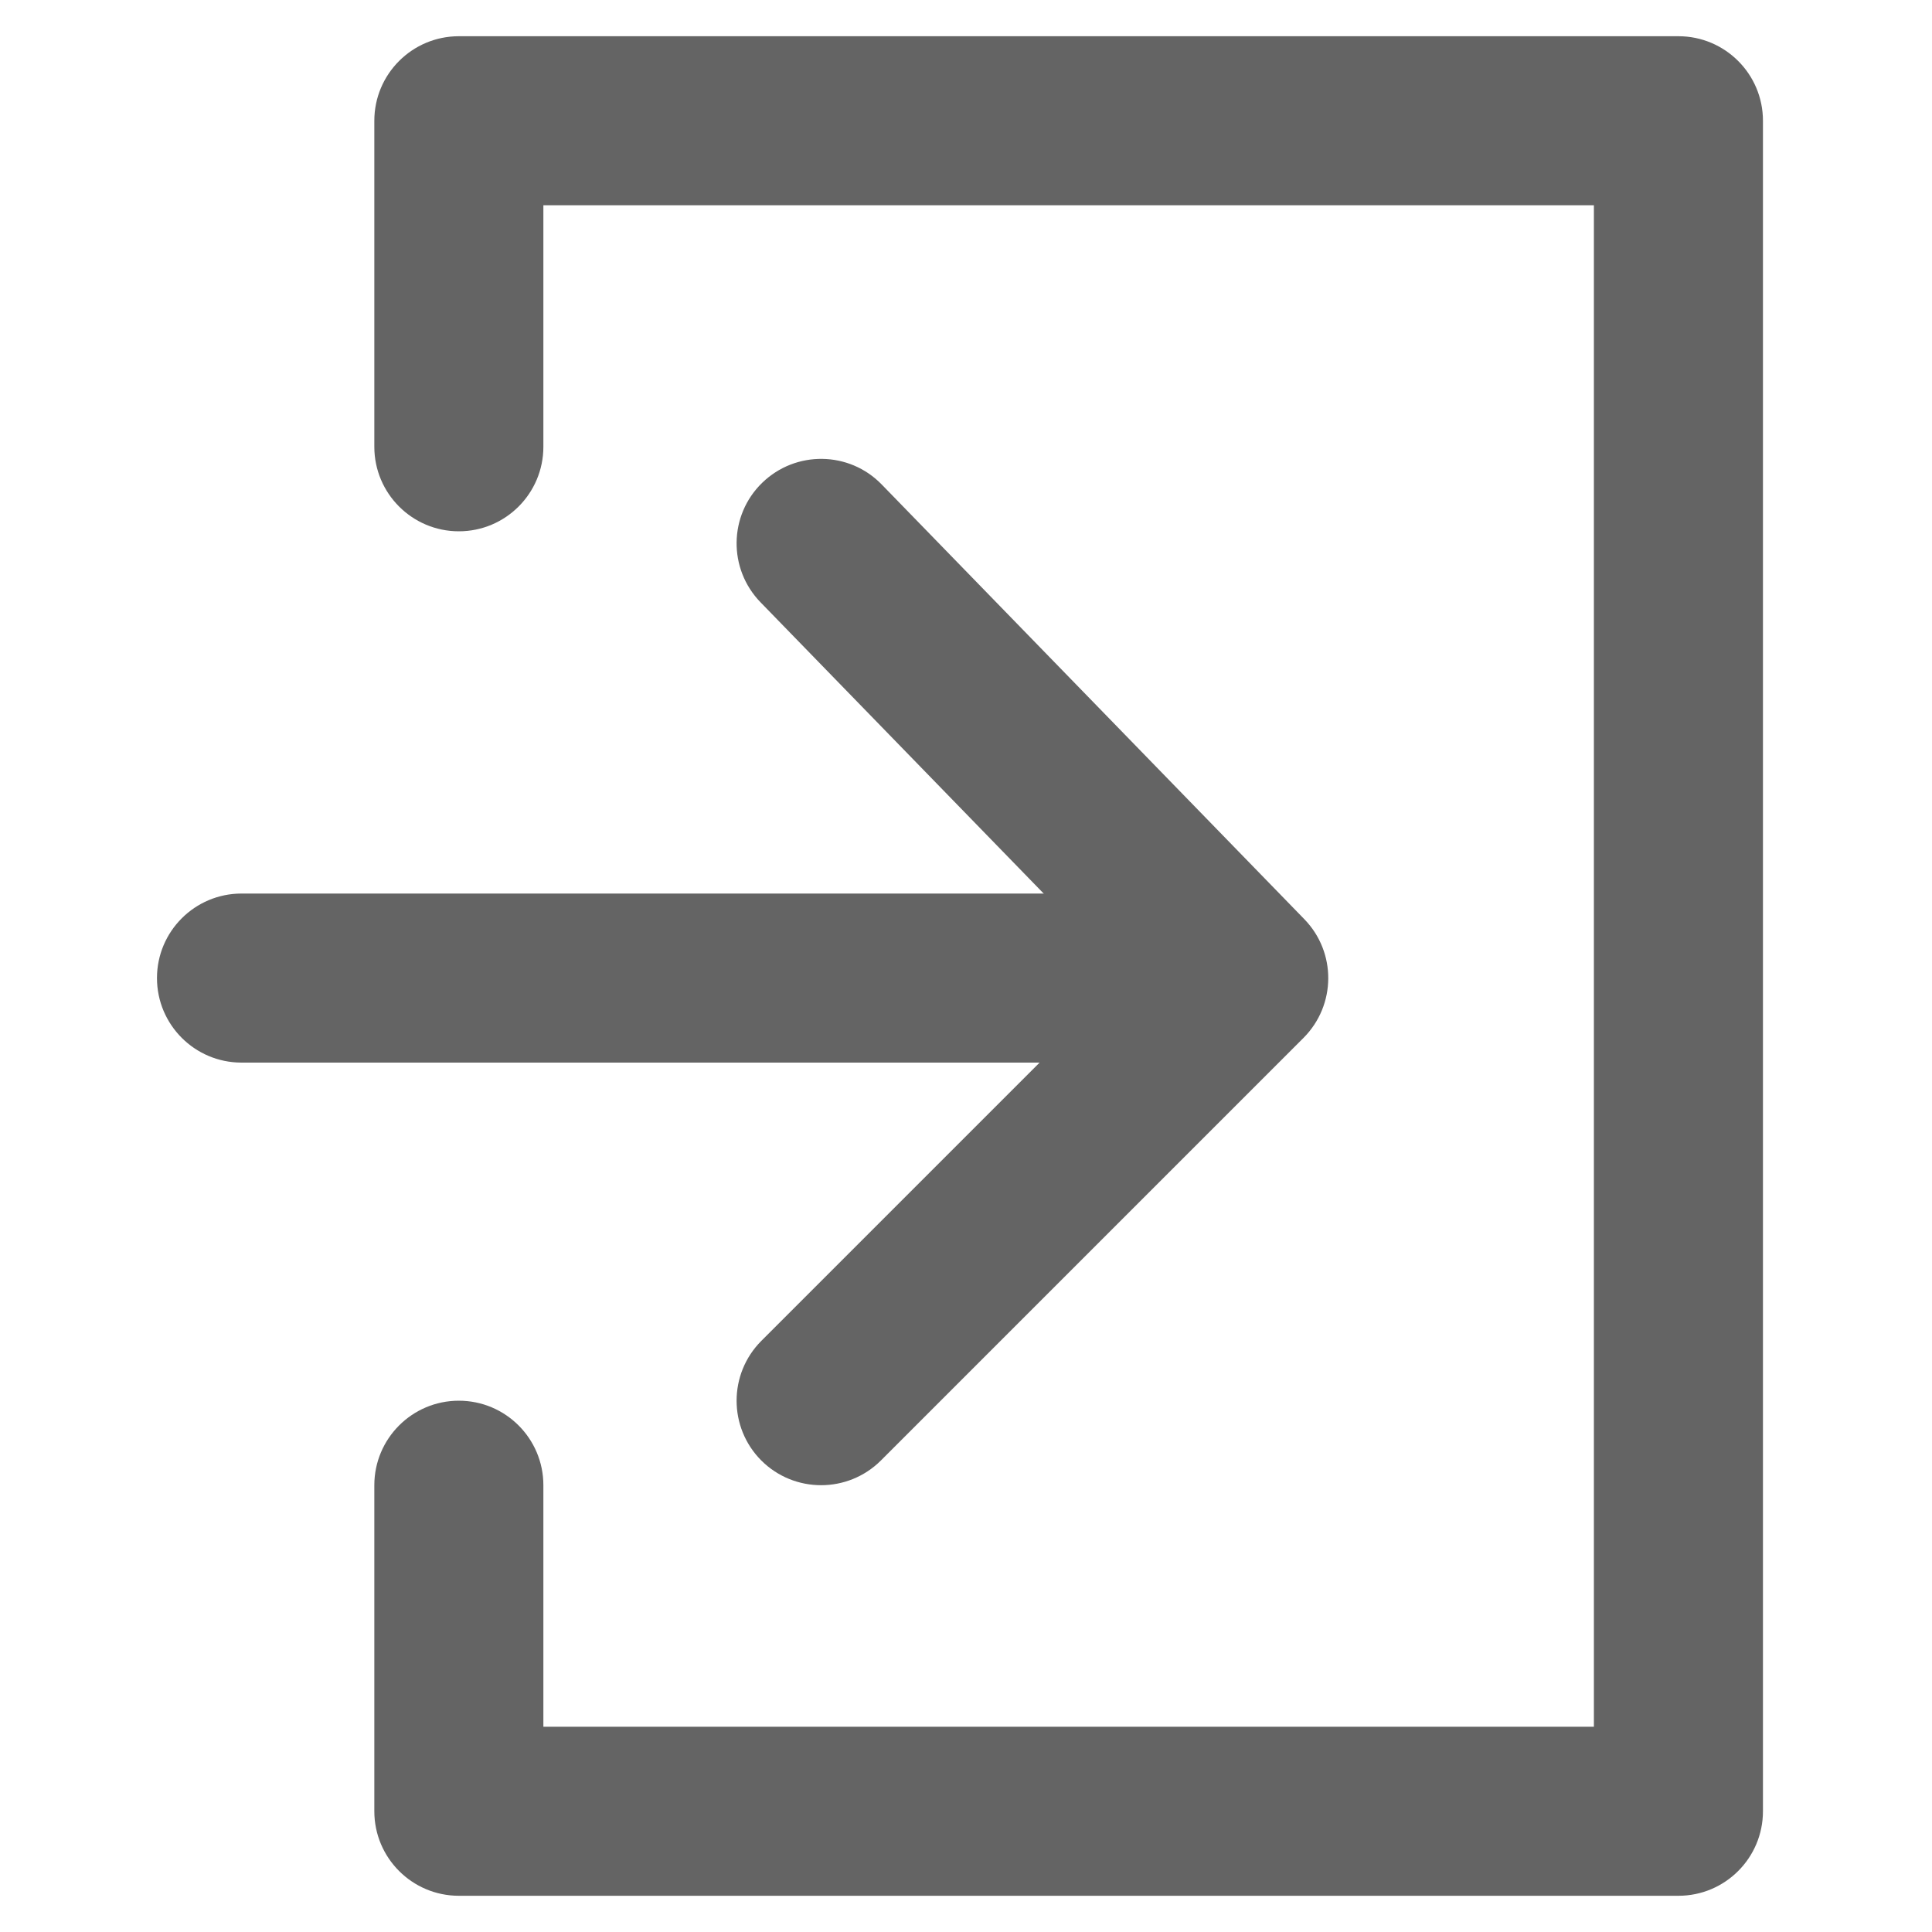<svg width="20" height="20" viewBox="0 0 20 20" fill="none" xmlns="http://www.w3.org/2000/svg">
<path fill-rule="evenodd" clip-rule="evenodd" d="M3.875 1.25C3.875 0.767 4.267 0.375 4.75 0.375H17.375C17.858 0.375 18.25 0.767 18.25 1.25V18.75C18.25 19.233 17.858 19.625 17.375 19.625H4.75C4.267 19.625 3.875 19.233 3.875 18.75V15.375C3.875 14.892 4.267 14.5 4.75 14.5C5.233 14.5 5.625 14.892 5.625 15.375V17.875H16.5V2.125H5.625V4.625C5.625 5.108 5.233 5.5 4.75 5.5C4.267 5.5 3.875 5.108 3.875 4.625V1.25Z" fill="#646464"/>
<path fill-rule="evenodd" clip-rule="evenodd" d="M7.89 4.998C8.237 4.661 8.791 4.669 9.127 5.015L13.502 9.515C13.836 9.858 13.832 10.405 13.494 10.744L9.119 15.119C8.777 15.46 8.223 15.46 7.881 15.119C7.54 14.777 7.54 14.223 7.881 13.881L11.646 10.116L7.873 6.235C7.536 5.888 7.544 5.334 7.89 4.998Z" fill="#646464"/>
<path fill-rule="evenodd" clip-rule="evenodd" d="M1.625 10.125C1.625 9.642 2.017 9.25 2.5 9.25H12.125C12.608 9.25 13 9.642 13 10.125C13 10.608 12.608 11 12.125 11H2.5C2.017 11 1.625 10.608 1.625 10.125Z" fill="#646464"/>
</svg>
